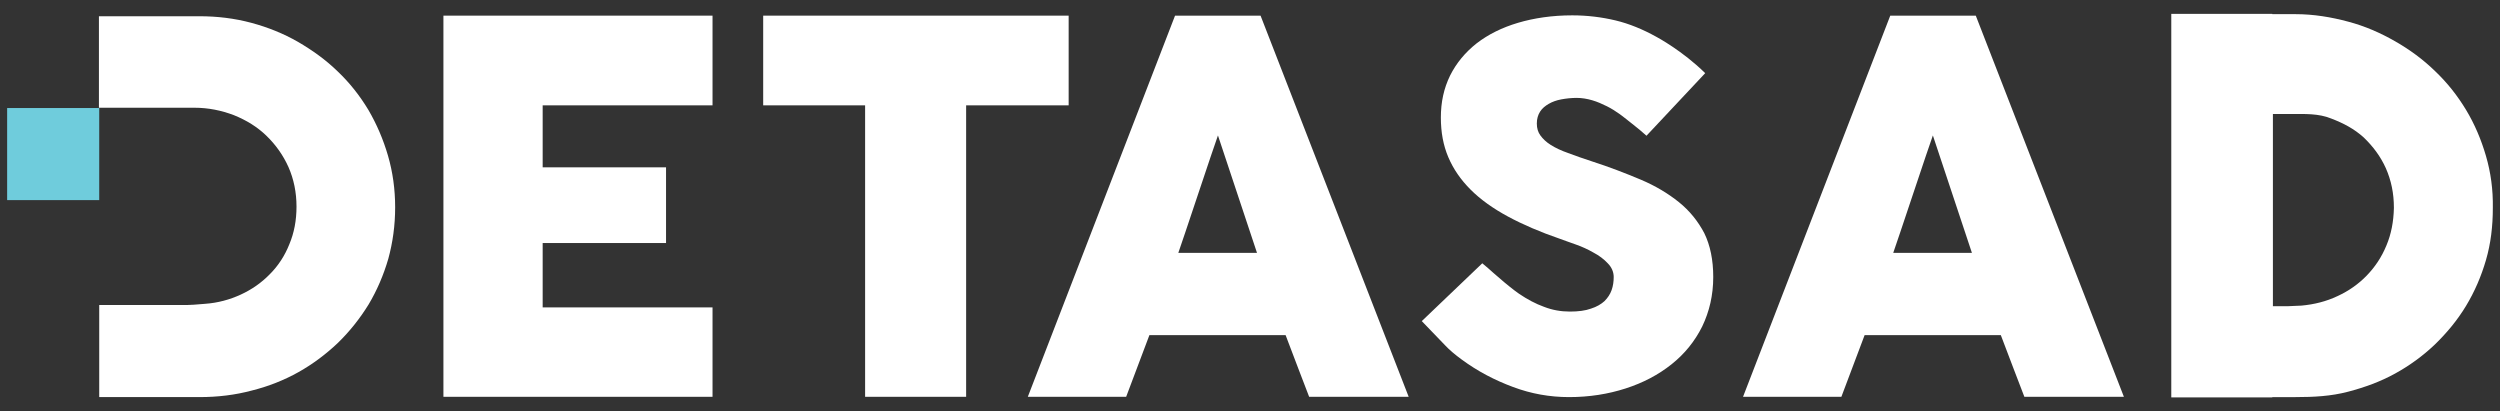 <?xml version="1.0" encoding="UTF-8" standalone="no"?>
<!-- Generator: Adobe Illustrator 23.0.2, SVG Export Plug-In . SVG Version: 6.00 Build 0)  -->

<svg
   version="1.1"
   id="Layer_1"
   x="0px"
   y="0px"
   viewBox="0 0 838.9 138"
   xml:space="preserve"
   sodipodi:docname="logo_footer.svg"
   inkscape:version="1.1 (ce6663b3b7, 2021-05-25)"
   width="838.9"
   height="138"
   xmlns:inkscape="http://www.inkscape.org/namespaces/inkscape"
   xmlns:sodipodi="http://sodipodi.sourceforge.net/DTD/sodipodi-0.dtd"
   xmlns="http://www.w3.org/2000/svg"
   xmlns:svg="http://www.w3.org/2000/svg"><rect x="0" y="0" width="838.9" height="138" fill="#333333" stroke="none"/><defs
   id="defs149" /><sodipodi:namedview
   id="namedview147"
   pagecolor="#000000"
   bordercolor="#666666"
   borderopacity="1.0"
   inkscape:pageshadow="2"
   inkscape:pageopacity="0"
   inkscape:pagecheckerboard="true"
   showgrid="false"
   inkscape:snap-global="true"
   inkscape:zoom="1.787768"
   inkscape:cx="408.61006"
   inkscape:cy="20.416519"
   inkscape:window-width="1920"
   inkscape:window-height="1016"
   inkscape:window-x="0"
   inkscape:window-y="27"
   inkscape:window-maximized="1"
   inkscape:current-layer="Layer_1"
   width="838.9px" />
<style
   type="text/css"
   id="style2">
	.st0{fill:#FFFFFF;}
	.st1{fill:#6FCCDC;}
</style>
<g
   id="g144"
   transform="translate(-0.904,1.05)">
	<polygon
   class="st0"
   points="257,34.3 257,4.2 359.5,4.2 359.5,34.3 325.1,34.3 325.1,132.1 291.2,132.1 291.2,34.3 "
   id="polygon4" />
	<path
   class="st0"
   d="m 573.1,23.5 -19.7,21 -2.3,-2 c 0,0 -5.2,-4.2 -6.6,-5.2 -1.4,-1 -2.8,-1.9 -4.4,-2.7 -1.6,-0.8 -3.2,-1.5 -4.9,-2 -1.7,-0.5 -3.5,-0.8 -5.2,-0.8 -1.8,0 -3.6,0.2 -5.2,0.5 -1.6,0.3 -3,0.8 -4.2,1.5 -1.2,0.7 -2.2,1.5 -2.9,2.6 -0.7,1.1 -1.1,2.4 -1.1,4 0,1.6 0.4,2.9 1.2,4 0.8,1.1 1.9,2.2 3.5,3.2 1.6,1 3.5,1.9 5.8,2.7 2.3,0.9 5,1.8 8,2.8 5.9,1.9 11.3,4 16.3,6.1 5,2.1 9.3,4.7 12.9,7.6 3.6,2.9 6.4,6.4 8.5,10.4 2,4.1 3,9 3,14.7 0,6.1 -1.3,11.6 -3.7,16.6 -2.5,5 -5.9,9.2 -10.3,12.7 -4.4,3.5 -9.5,6.2 -15.4,8.1 -5.9,1.9 -12.2,2.9 -19,2.9 -6.4,0 -12.7,-1.1 -18.8,-3.4 -6.2,-2.3 -11.9,-5.3 -17.2,-9.2 -2.2,-1.6 -4.1,-3.2 -5.6,-4.8 -1.5,-1.6 -7.8,-8.1 -7.8,-8.1 l 20.3,-19.4 1.9,1.6 1.8,1.6 3.6,3.1 c 0,0 3.1,2.6 5,3.9 2.8,1.9 5.6,3.4 8.4,4.4 2.8,1.1 5.7,1.6 8.7,1.6 2.8,0 5.2,-0.3 7.1,-1 1.9,-0.6 3.4,-1.5 4.5,-2.5 1.1,-1.1 1.9,-2.3 2.4,-3.7 0.5,-1.4 0.7,-2.9 0.7,-4.4 0,-1.7 -0.7,-3.3 -2,-4.6 -1.3,-1.4 -2.9,-2.6 -4.8,-3.6 -1.9,-1.1 -3.9,-2 -5.9,-2.7 -2.1,-0.7 -3.8,-1.4 -5.3,-1.9 -6.7,-2.3 -12.5,-4.8 -17.5,-7.5 -5,-2.7 -9.2,-5.7 -12.5,-9 -3.3,-3.3 -5.8,-6.9 -7.5,-10.9 -1.7,-4 -2.5,-8.4 -2.5,-13.3 0,-5.2 1,-9.8 3.1,-14.1 2.1,-4.2 5.1,-7.8 8.9,-10.8 3.9,-3 8.5,-5.3 13.9,-6.9 5.4,-1.6 11.5,-2.5 18.2,-2.5 5,0 9.9,0.6 14.5,1.7 4.6,1.1 9.2,3 13.7,5.5 0.2,0.1 8.8,4.7 16.4,12.2"
   id="path6" />
	<polygon
   class="st0"
   points="240,34.3 183,34.3 183,55.1 224.4,55.1 224.4,80.5 183,80.5 183,102.1 240,102.1 240,132.1 149.7,132.1 149.7,4.2 240,4.2 "
   id="polygon8" />
	<path
   class="st0"
   d="m 395.2,4.2 h 28.7 l 49.7,127.9 h -33.4 c 0,0 -6.8,-17.7 -7.9,-20.7 h -45.7 c -1.1,2.9 -7.8,20.7 -7.8,20.7 h -33 z m 14.4,40.2 c -1.1,2.9 -12.2,36.4 -13.3,39.4 h 26.4 z"
   id="path10" />
	<path
   class="st0"
   d="m 635.2,4.2 h 28.7 l 49.7,127.9 h -33.4 c 0,0 -6.8,-17.7 -7.9,-20.7 h -45.7 c -1.1,2.9 -7.8,20.7 -7.8,20.7 h -33 z m 14.3,40.2 c -1.1,2.9 -12.2,36.4 -13.3,39.4 h 26.4 z"
   id="path12" />
	<path
   class="st0"
   d="m 835.1,51.3 c -1.6,-5.5 -3.8,-10.7 -6.7,-15.5 -2.9,-4.8 -6.3,-9.1 -10.4,-13 -4,-3.9 -8.5,-7.2 -13.4,-10 C 799.7,10 794.5,7.7 788.8,6.2 783.2,4.7 777.3,3.7 771.2,3.7 h -7.8 V 3.6 h -33.9 v 128.7 h 33.9 v -0.1 h 7.8 c 6.1,0 11.9,-0.3 17.6,-1.8 5.7,-1.5 10.9,-3.4 15.8,-6.1 4.9,-2.7 9.3,-5.9 13.4,-9.8 4,-3.9 7.5,-8.1 10.4,-12.9 2.9,-4.8 5.1,-9.9 6.7,-15.4 1.6,-5.5 2.3,-11.3 2.3,-17.5 0.1,-6.1 -0.7,-11.9 -2.3,-17.4 m -33.4,30 c -1.6,3.9 -3.8,7.2 -6.6,10.1 -2.8,2.9 -6.1,5.2 -9.8,6.9 -3.8,1.8 -7.8,2.8 -12.1,3.2 -1.3,0.1 -3.4,0.1 -4.6,0.2 -0.3,0 -2.2,0 -5,0 V 37.2 h 6.1 c 4.7,0 9.2,-0.2 13.4,1.5 4.2,1.6 7.8,3.5 11,6.4 3.1,3 5.6,6.3 7.4,10.3 1.8,4.1 2.7,8.4 2.7,13.3 -0.1,4.6 -0.9,8.8 -2.5,12.6"
   id="path14" />
	<path
   class="st0"
   d="M 34.2,101.3 H 62 c 1.3,0 2.6,0 3.9,-0.1 1.3,-0.1 2.5,-0.2 3.8,-0.3 4.3,-0.3 8.3,-1.4 12,-3.1 3.7,-1.7 7,-4 9.8,-6.9 2.8,-2.8 5,-6.2 6.5,-10 1.6,-3.8 2.4,-8 2.4,-12.6 0,-4.8 -0.9,-9.2 -2.7,-13.3 C 95.9,51 93.4,47.5 90.3,44.5 87.2,41.5 83.6,39.3 79.4,37.6 75.2,36 70.8,35.1 66.1,35.1 h -32 V 4.4 h 33.7 c 6,0 11.8,0.7 17.4,2.2 5.6,1.5 10.8,3.6 15.7,6.4 4.8,2.8 9.3,6 13.3,9.9 4,3.8 7.4,8.1 10.3,12.9 2.8,4.8 5,9.9 6.6,15.4 1.6,5.5 2.4,11.3 2.4,17.3 0,6.1 -0.8,11.8 -2.3,17.3 -1.6,5.5 -3.8,10.6 -6.6,15.3 -2.9,4.7 -6.3,9 -10.3,12.9 -4,3.8 -8.4,7.1 -13.2,9.8 -4.8,2.7 -10.1,4.8 -15.7,6.2 -5.6,1.5 -11.4,2.2 -17.5,2.2 H 34.2 Z"
   id="path16" />
	<rect
   x="3.3"
   y="35.2"
   class="st1"
   width="30.9"
   height="30.9"
   id="rect18" />
	
	
	
	
	
	
	
	
	
	
	
	
	
	
	
	
	
	
	
	
	
	
	
	
	
	
	
	
	
	
	
	
	
	
	
	
	
	
	
	
	
	
	
	
	
	
	
	
	
	
	
	
	
	
	
	
	
	
	
	
	
	
</g>
</svg>

